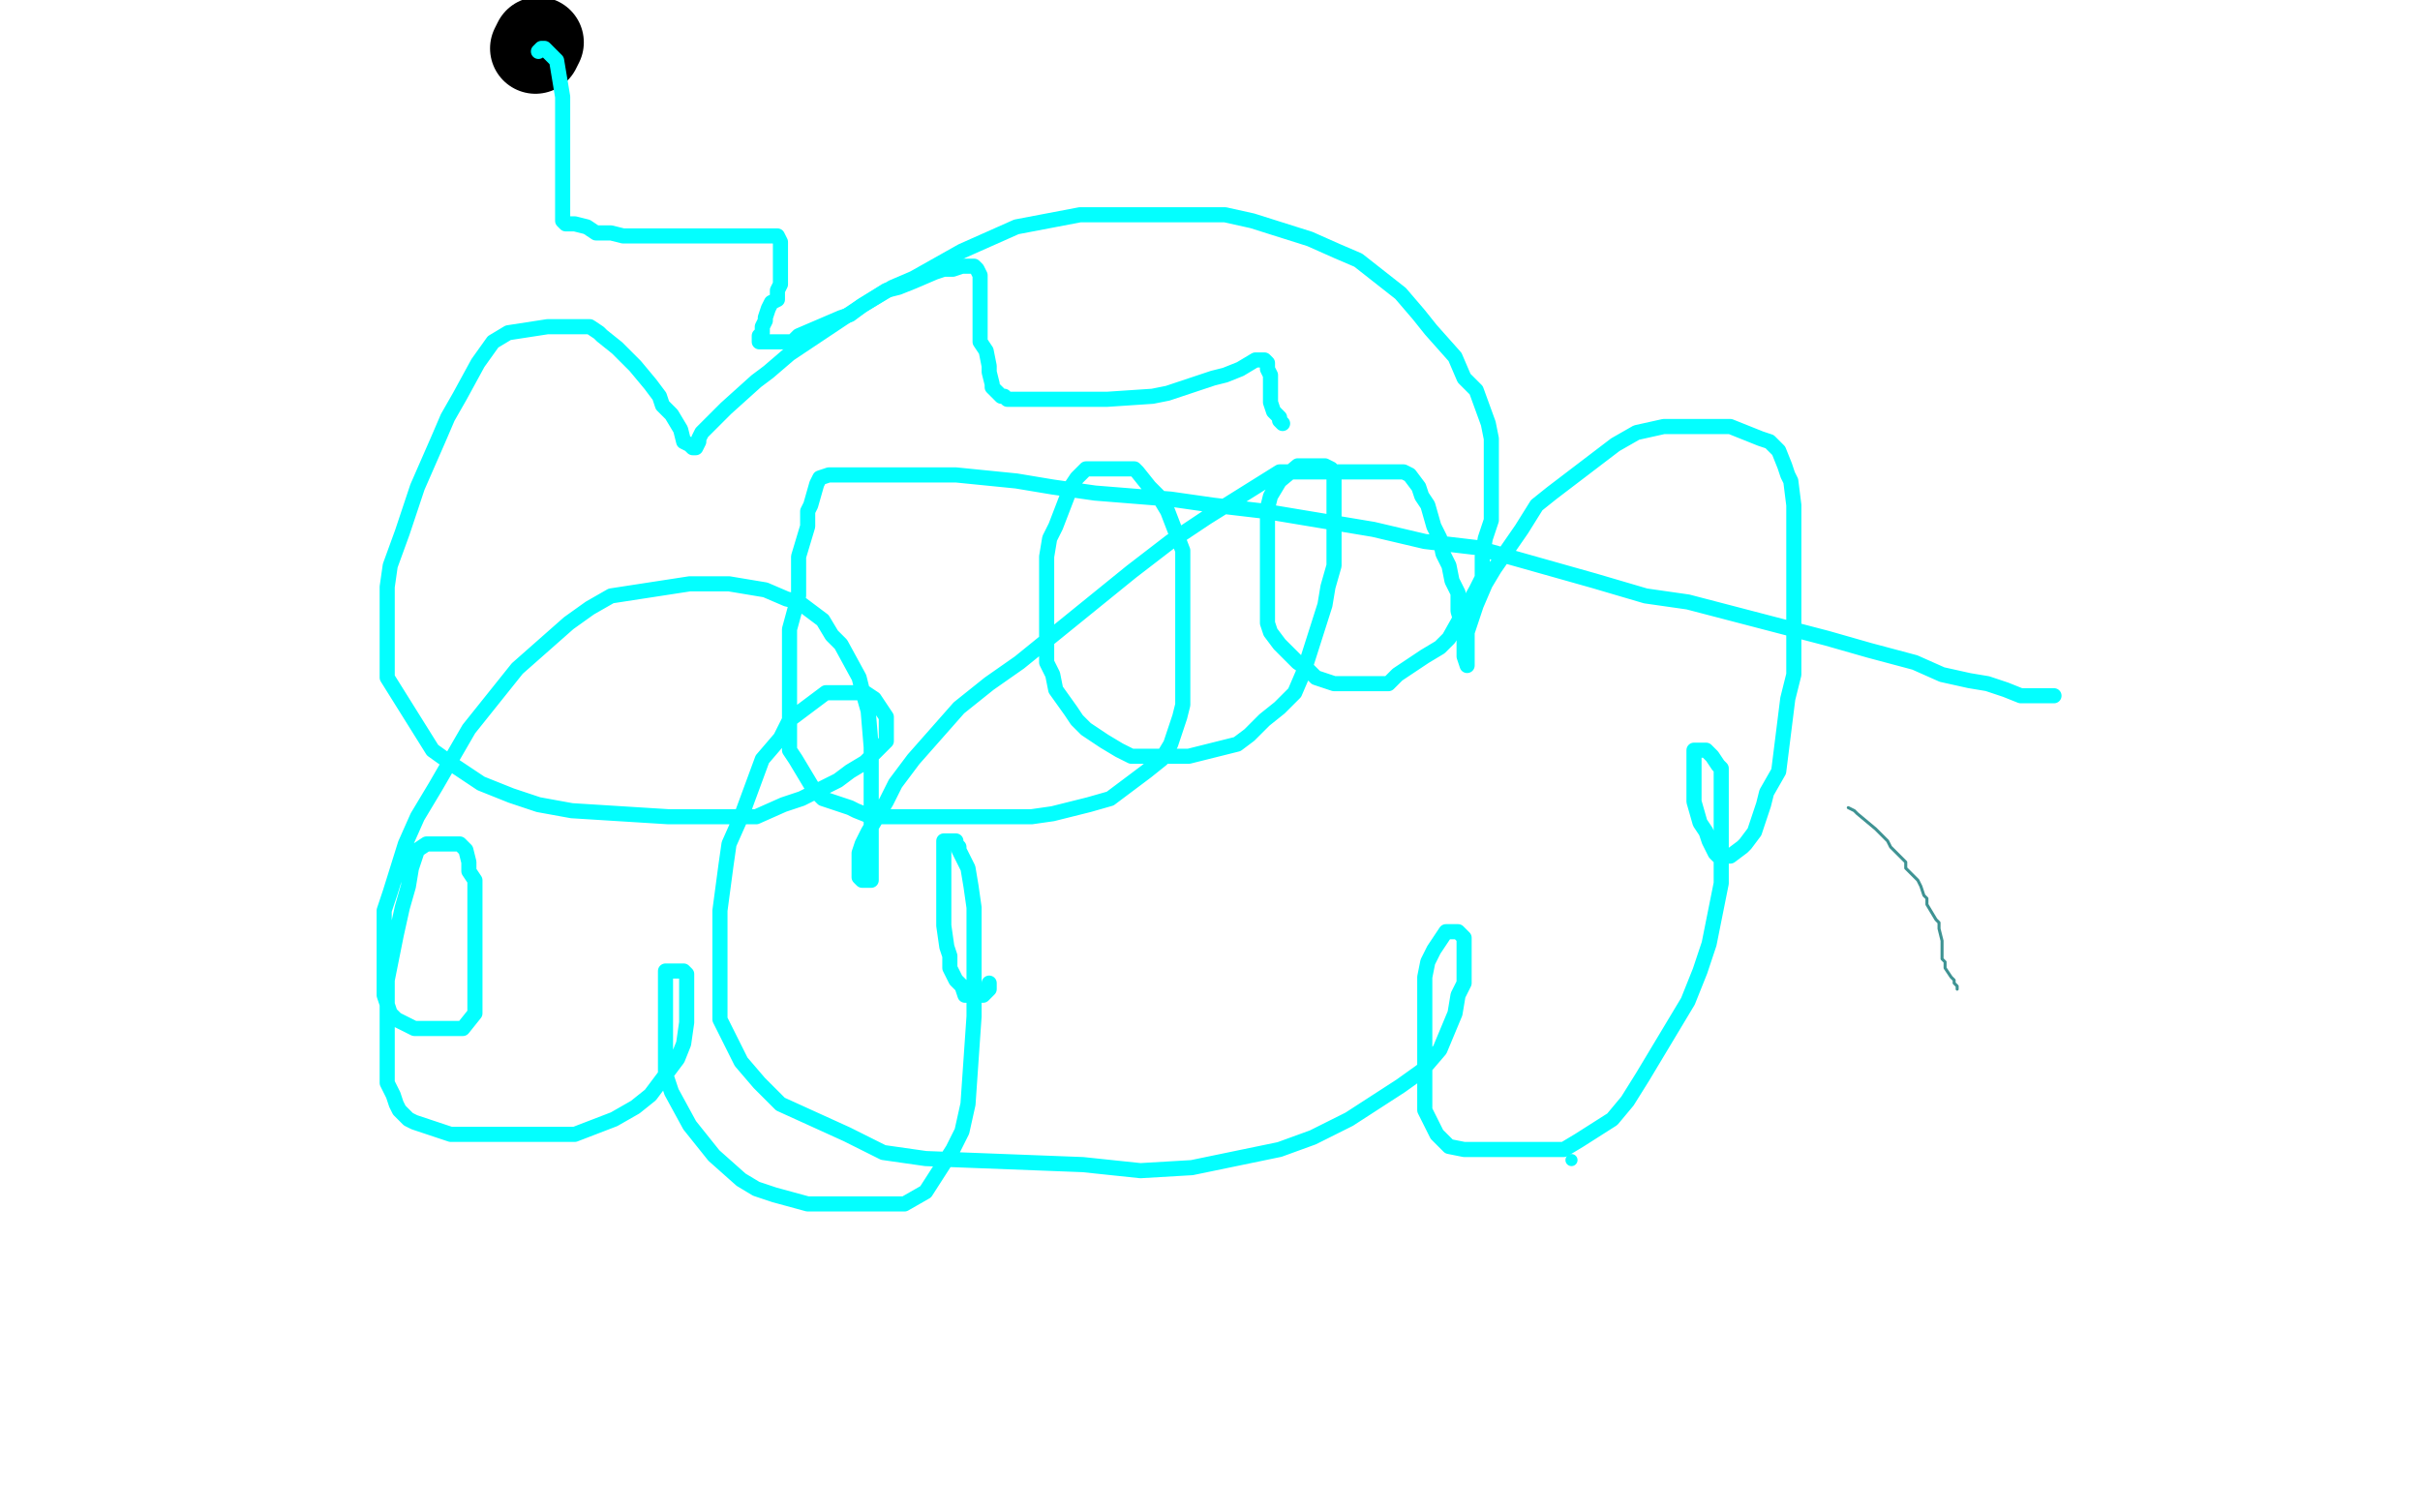 <?xml version="1.0" standalone="no"?>
<!DOCTYPE svg PUBLIC "-//W3C//DTD SVG 1.1//EN"
"http://www.w3.org/Graphics/SVG/1.1/DTD/svg11.dtd">

<svg width="800" height="500" version="1.1" xmlns="http://www.w3.org/2000/svg" xmlns:xlink="http://www.w3.org/1999/xlink" style="stroke-antialiasing: false"><desc>This SVG has been created on https://colorillo.com/</desc><rect x='0' y='0' width='800' height='500' style='fill: rgb(255,255,255); stroke-width:0' /><polyline points="177,16 178,14 178,14" style="fill: none; stroke: #000000; stroke-width: 30; stroke-linejoin: round; stroke-linecap: round; stroke-antialiasing: false; stroke-antialias: 0; opacity: 1.0"/>
<circle cx="519.5" cy="383.5" r="2" style="fill: #03ffff; stroke-antialiasing: false; stroke-antialias: 0; opacity: 1.0"/>
<polyline points="178,17 179,16 179,16 180,16 180,16 184,20 184,20 186,32 186,32 186,34 186,34 186,36 186,41 186,42 186,44 186,45 186,50 186,51 186,54 186,58 186,59 186,60 186,61 186,62 186,63 186,65 186,66 186,67 186,68 186,69 186,70 186,72 186,73 187,74 190,74 194,75 197,77 202,77 206,78 210,78 215,78 219,78 224,78 231,78 235,78 238,78 245,78 247,78 250,78 252,78 253,78 254,78 257,78 258,80 258,81 258,82 258,83 258,84 258,87 258,89 258,90 258,93 258,94 257,96 257,99 255,100 254,102 253,105 253,106 252,108 252,110 251,111 251,112 251,113 252,113 255,113 257,113 262,113 264,111 278,105 281,104 285,101 293,96 297,95 302,93 309,90 312,89 315,89 318,88 320,88 321,88 322,88 323,89 324,91 324,94 324,97 324,99 324,102 324,105 324,107 324,111 324,113 326,116 327,121 327,122 327,123 328,127 328,128 330,130 331,131 332,131 333,132 341,132 345,132 351,132 356,132 360,132 366,132 381,131 386,130 392,128 401,125 405,124 410,122 415,119 417,119 418,119 419,120 419,121 419,122 420,124 420,126 420,127 420,130 420,132 420,133 421,136 423,138 423,139 424,140" style="fill: none; stroke: #03ffff; stroke-width: 5; stroke-linejoin: round; stroke-linecap: round; stroke-antialiasing: false; stroke-antialias: 0; opacity: 1.0"/>
<polyline points="679,230 678,230 678,230 675,230 675,230 672,230 672,230 668,230 668,230 663,228 663,228 657,226 657,226 651,225 651,225 642,223 642,223 633,219 633,219 618,215 618,215 604,211 604,211 558,199 558,199 544,197 544,197 527,192 527,192 488,181 488,181 471,179 471,179 454,175 454,175 418,169 418,169 401,167 401,167 387,165 362,163 348,161 336,159 316,157 308,157 299,157 284,157 280,157 277,157 274,157 271,158 270,160 268,167 267,169 267,174 264,184 264,191 264,197 261,208 261,212 261,216 261,225 261,229 261,234 261,243 261,248 263,251 266,256 269,261 272,264 281,267 283,268 288,270 298,270 304,270 311,270 333,270 341,270 348,269 360,266 367,264 371,261 379,255 384,251 387,246 390,237 391,233 391,226 391,216 391,210 391,204 391,193 391,187 391,182 386,169 383,164 380,161 376,156 375,155 374,155 368,155 367,155 365,155 359,155 356,158 354,161 349,174 347,178 346,184 346,201 346,205 346,210 346,219 348,223 349,228 354,235 356,238 359,241 365,245 370,248 374,250 383,250 387,250 393,250 409,246 413,243 418,238 423,234 428,229 431,222 438,200 439,194 441,187 441,177 441,173 441,168 441,160 441,159 441,157 440,155 438,154 437,154 432,154 430,154 429,154 423,159 420,164 419,168 419,180 419,187 419,193 419,206 420,209 423,213 429,219 432,221 435,224 441,226 445,226 448,226 455,226 459,226 462,223 471,217 476,214 479,211 488,195 490,191 490,184 491,178 493,172 493,167 493,151 493,145 492,140 488,129 484,125 481,118 473,109 469,104 463,97 449,86 442,83 433,79 414,73 405,71 396,71 379,71 368,71 357,71 336,75 327,79 318,83 302,92 295,95 285,101 261,117 254,123 250,126 240,135 237,138 234,141 232,143 231,145 231,146 230,148 229,148 228,147 226,146 225,142 222,137 219,134 218,131 215,127 210,121 207,118 204,115 199,111 198,110 195,108 188,108 185,108 181,108 168,110 163,113 158,120 152,131 148,138 145,145 138,161 136,167 133,176 129,187 128,194 128,200 128,212 128,218 128,224 143,248 150,253 159,259 169,263 178,266 189,268 221,270 229,270 237,270 250,270 259,266 265,264 277,258 281,255 286,252 292,246 293,245 293,244 293,241 293,240 293,237 289,231 286,229 284,229 280,229 276,229 273,229 261,238 258,244 252,251 245,270 241,279 240,286 238,301 238,307 238,313 238,325 238,331 238,337 245,351 251,358 258,365 280,375 292,381 306,383 358,385 377,387 394,386 423,380 434,376 446,370 463,359 470,354 476,347 481,335 482,329 484,325 484,315 484,312 484,311 484,310 483,309 482,308 480,308 479,308 478,308 474,314 472,318 471,323 471,335 471,341 471,347 471,362 471,367 472,369 475,375 478,378 479,379 484,380 486,380 488,380 495,380 499,380 504,380 511,380 517,380 522,377 533,370 538,364 543,356 558,331 562,321 565,312 569,292 569,283 569,277 569,267 569,262 569,260 569,254 568,253 566,250 564,248 563,248 562,248 560,248 560,249 560,252 560,256 560,261 560,265 562,272 564,275 565,278 567,282 568,283 569,283 570,283 571,283 572,283 576,280 577,279 580,275 583,266 584,262 588,255 591,231 593,223 593,214 593,206 593,200 593,194 593,175 593,171 593,167 592,159 591,157 590,154 588,149 585,146 582,145 572,141 568,141 562,141 550,141 541,143 534,147 513,163 508,167 503,175 494,188 491,193 488,200 485,209 485,211 485,214 485,219 485,220 484,217 484,213 484,209 482,202 482,196 480,192 479,187 477,183 476,178 474,174 472,167 470,164 469,161 466,157 464,156 459,156 441,156 432,156 423,156 399,171 387,179 374,189 337,219 327,226 317,234 302,251 296,259 293,265 287,275 285,279 284,282 284,286 284,287 284,288 284,289 284,290 285,291 286,291 288,291 288,289 288,286 288,282 288,276 288,261 288,255 288,247 287,235 285,228 284,224 278,213 275,210 272,205 264,199 260,198 253,195 241,193 234,193 228,193 202,197 195,201 188,206 171,221 163,231 155,241 144,260 138,270 134,279 129,295 127,301 127,307 127,322 127,325 127,329 128,332 129,335 131,337 137,340 140,340 142,340 148,340 150,340 153,340 157,335 157,331 157,327 157,308 157,302 157,298 157,291 155,288 155,285 154,281 153,280 152,279 151,279 149,279 147,279 141,279 138,281 136,287 135,293 133,300 131,309 128,324 128,330 128,336 128,351 128,354 128,358 130,362 131,365 132,367 135,370 137,371 140,372 149,375 154,375 160,375 178,375 184,375 190,375 203,370 210,366 215,362 221,354 224,350 226,345 227,338 227,334 227,329 227,324 227,323 227,322 226,321 225,321 223,321 221,321 220,321 220,323 220,328 220,334 220,340 220,349 220,355 222,361 228,372 232,377 236,382 245,390 250,393 256,395 267,398 273,398 281,398 293,398 299,398 306,394 315,380 318,374 320,365 322,336 322,325 322,317 322,300 321,293 320,287 317,281 317,280 316,279 316,278 315,278 313,278 312,278 312,282 312,286 312,297 312,301 312,306 313,313 314,316 314,320 316,324 317,325 318,326 319,329 320,329 321,329 323,329 324,329 325,329 327,327 327,325" style="fill: none; stroke: #03ffff; stroke-width: 5; stroke-linejoin: round; stroke-linecap: round; stroke-antialiasing: false; stroke-antialias: 0; opacity: 1.0"/>
<polyline points="611,267 613,268 613,268 614,269 614,269 620,274 620,274 621,275 621,275 622,276 622,276 623,277 623,277 624,278 624,278 625,280 625,280 627,282 627,282 628,283 628,283 629,284 629,284 630,285 630,285 630,287 630,287 631,288 631,288 633,290 633,290 634,291 634,291 635,293 636,296 637,297 637,299 640,304 641,305 641,307 642,311 642,312 642,314 642,317 643,318 643,319 643,320 645,323 646,324 646,325 647,326 647,327" style="fill: none; stroke: #3e9393; stroke-width: 1; stroke-linejoin: round; stroke-linecap: round; stroke-antialiasing: false; stroke-antialias: 0; opacity: 1.0"/>
</svg>
